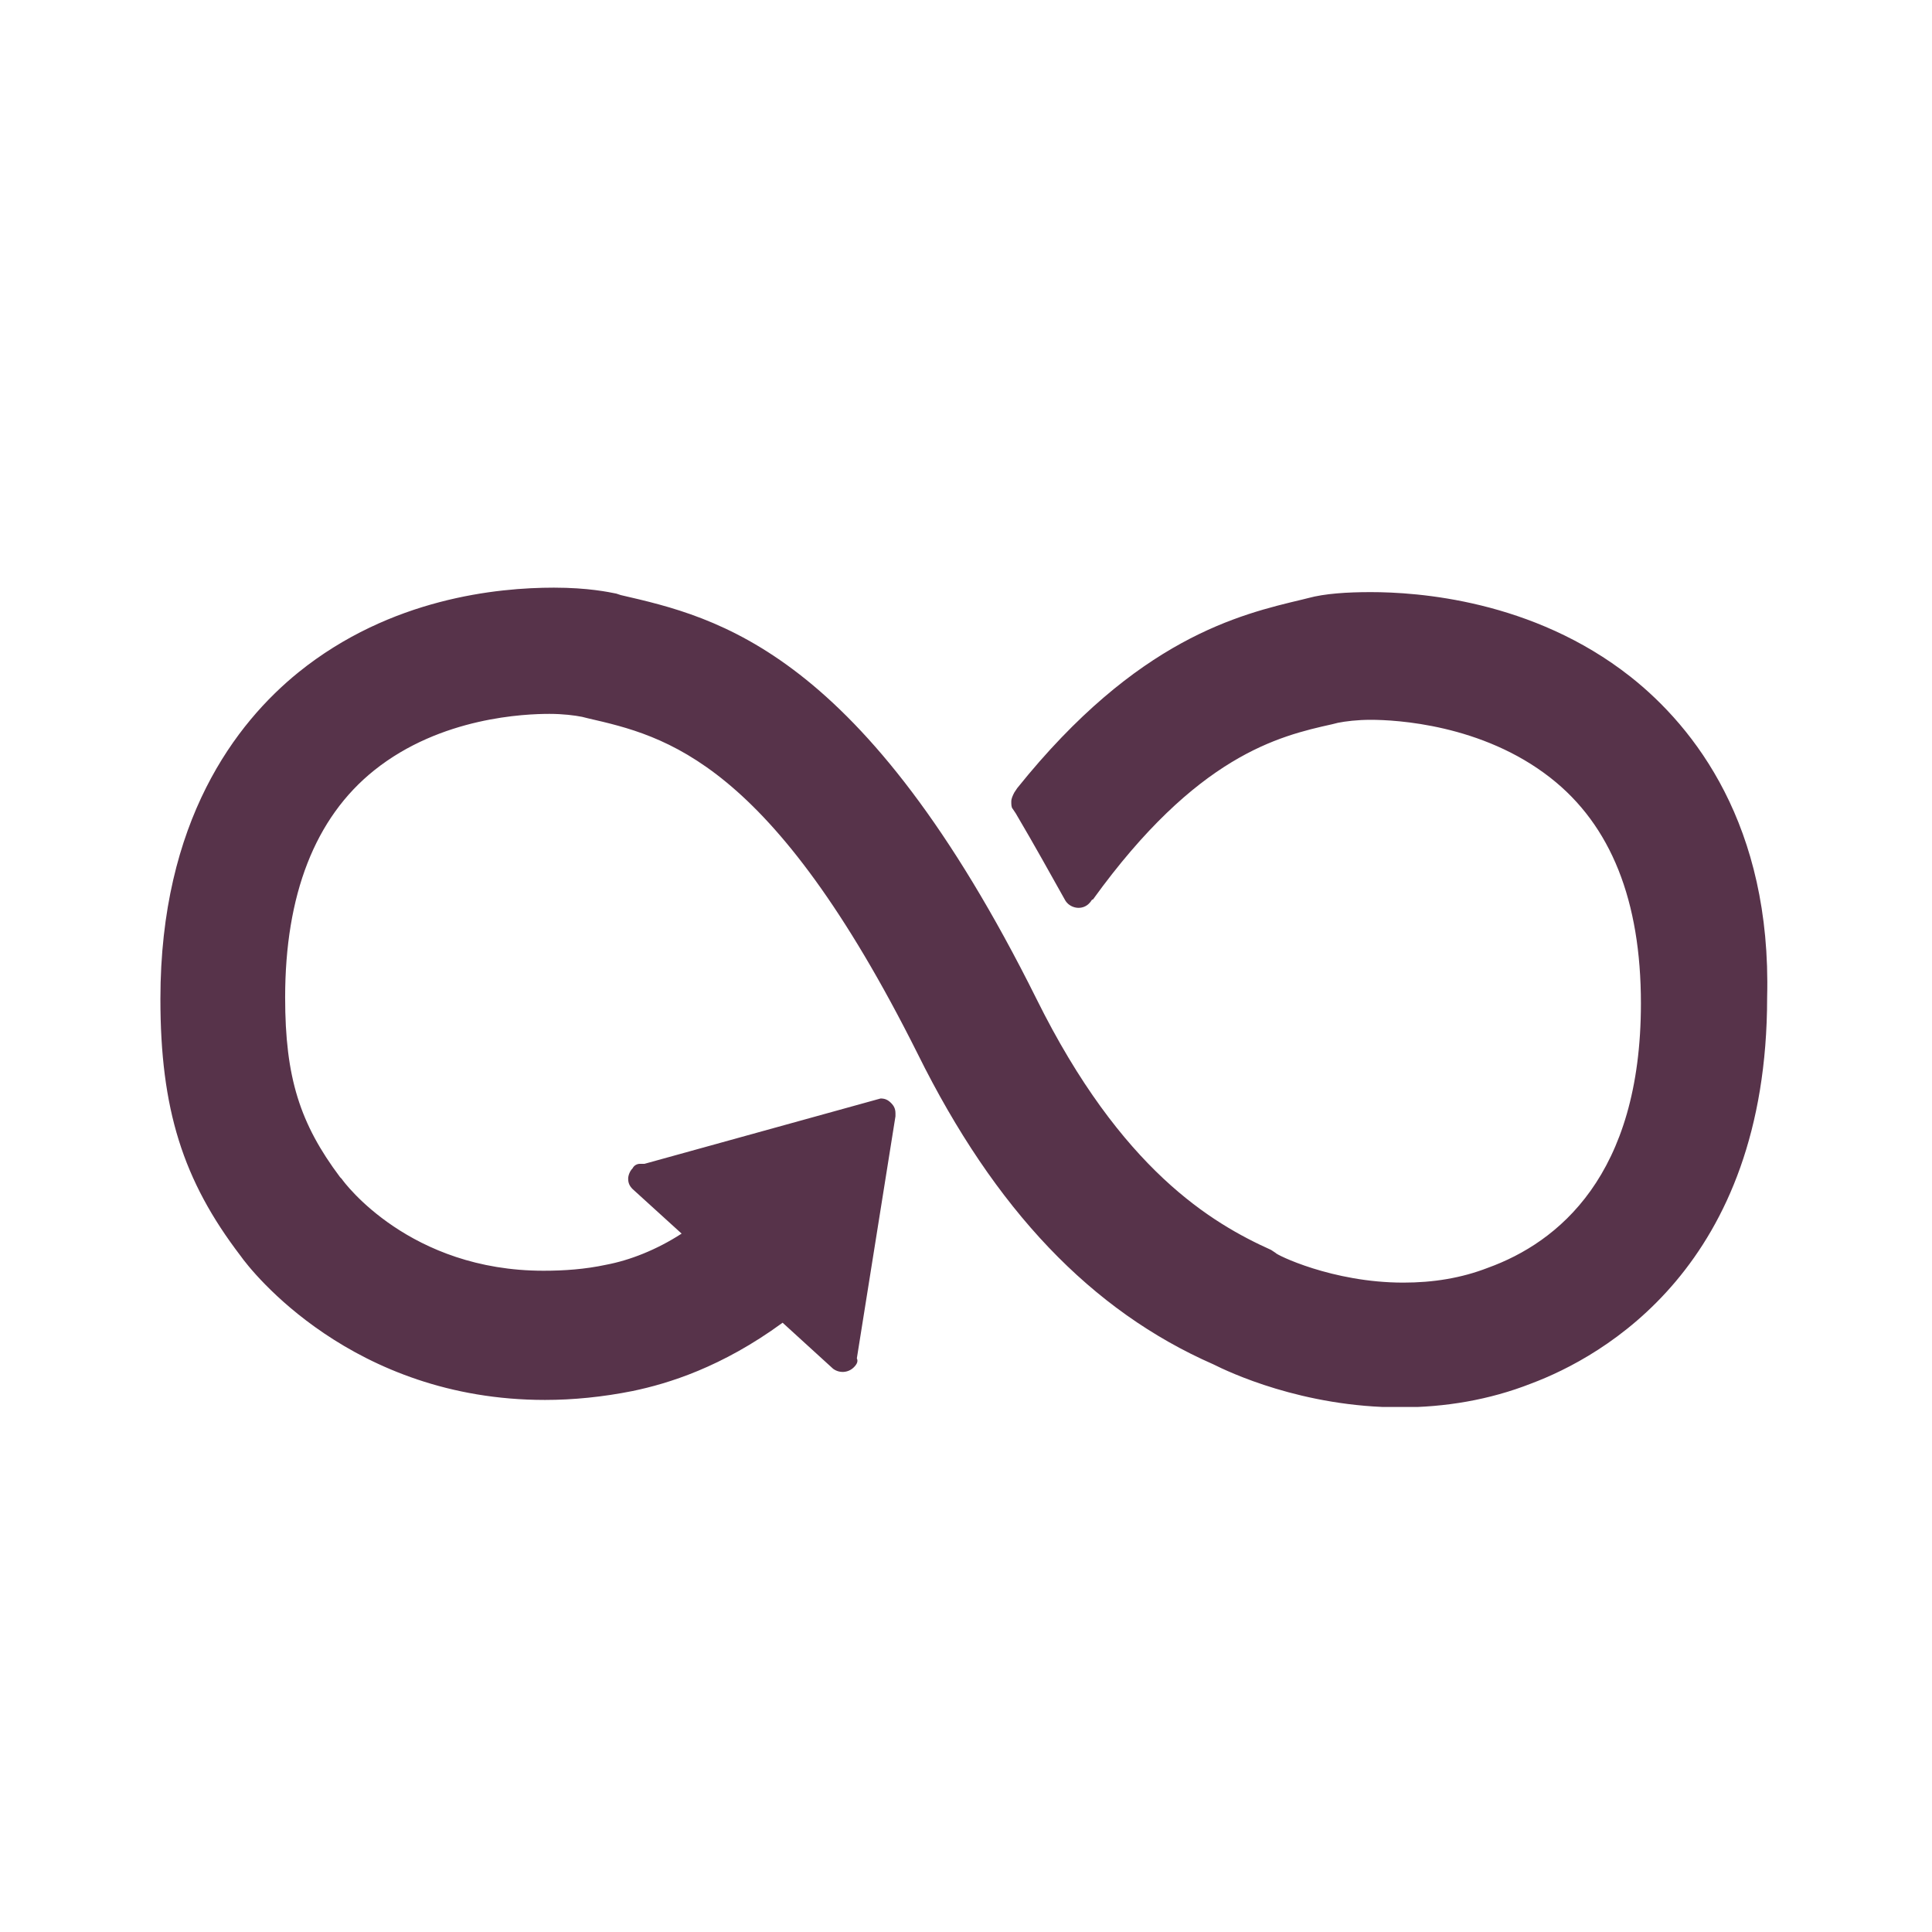 <svg xmlns="http://www.w3.org/2000/svg" xmlns:xlink="http://www.w3.org/1999/xlink" width="1080" zoomAndPan="magnify" viewBox="0 0 810 810" height="1080" preserveAspectRatio="xMidYMid meet" version="1.0"><defs><clipPath id="85802fd755"><path d="M 67 246.375 L 741 246.375 L 741 589.875 L 67 589.875 Z M 67 246.375 " clip-rule="nonzero"/></clipPath></defs><g clip-path="url(#85802fd755)"><path fill="#57334a" d="M 683.602 283.73 C 642.512 251.355 593.953 248.246 574.652 248.246 C 564.691 248.246 555.352 248.867 548.504 250.734 L 546.012 251.355 C 519.863 257.582 476.906 267.543 426.477 330.426 L 425.234 332.293 C 424.609 333.539 423.988 334.781 423.988 336.027 C 423.988 337.273 423.988 338.52 424.609 339.141 L 425.855 341.008 C 433.949 354.707 440.797 367.156 446.398 377.117 C 448.27 380.855 453.871 382.098 456.984 378.363 C 457.605 377.742 457.605 377.117 458.23 377.117 C 501.809 316.727 536.051 308.633 558.465 303.652 L 560.957 303.031 C 564.066 302.41 569.047 301.785 574.652 301.785 C 585.234 301.785 621.344 303.652 649.984 326.066 C 675.508 345.988 687.961 377.742 687.961 420.699 C 687.961 492.918 653.098 520.934 623.836 531.52 C 612.629 535.875 600.801 537.742 588.348 537.742 C 558.465 537.742 534.809 525.914 534.809 525.293 L 532.938 524.047 C 508.035 512.84 470.059 490.43 434.57 418.832 C 361.73 272.523 300.715 258.828 260.25 249.488 L 258.383 248.867 C 255.27 248.246 246.551 246.375 232.234 246.375 C 208.574 246.375 163.75 250.734 125.148 281.863 C 99 303.031 67.25 344.121 67.25 418.832 C 67.25 464.902 76.59 494.785 100.867 526.539 C 105.227 532.762 147.562 586.93 228.496 586.93 C 240.328 586.93 252.777 585.684 265.23 583.191 C 280.172 580.078 302.586 573.23 328.109 554.555 L 349.277 573.855 C 351.77 575.723 355.504 575.723 357.992 573.23 C 359.238 571.984 359.863 570.742 359.238 569.496 L 375.426 468.016 L 375.426 466.77 C 375.426 464.902 374.805 463.656 373.559 462.41 C 372.312 461.168 371.066 460.543 369.199 460.543 L 270.211 487.938 L 268.344 487.938 C 267.098 487.938 265.852 488.559 265.23 489.805 C 263.984 491.051 263.363 492.918 263.363 494.164 C 263.363 496.031 263.984 497.277 265.23 498.523 L 285.773 517.199 C 275.191 524.047 263.984 528.406 254.023 530.273 C 245.309 532.141 236.59 532.762 227.875 532.762 C 171.844 532.762 144.449 496.031 143.203 494.164 L 142.582 493.539 C 125.773 471.129 119.547 451.828 119.547 418.207 C 119.547 375.25 131.996 342.875 156.902 322.953 C 184.918 300.543 220.402 299.297 230.363 299.297 C 235.969 299.297 240.949 299.918 244.062 300.543 L 246.551 301.164 C 278.926 308.633 323.129 318.598 384.766 441.867 C 417.141 507.238 457.605 549.574 508.66 571.984 C 514.883 575.098 546.012 590.039 587.102 590.039 C 605.781 590.039 624.457 586.93 641.891 580.078 C 671.773 568.875 740.879 530.895 740.879 418.207 C 742.75 345.988 710.375 304.898 683.602 283.73 Z M 683.602 283.73 " fill-opacity="1" fill-rule="nonzero"/></g></svg>